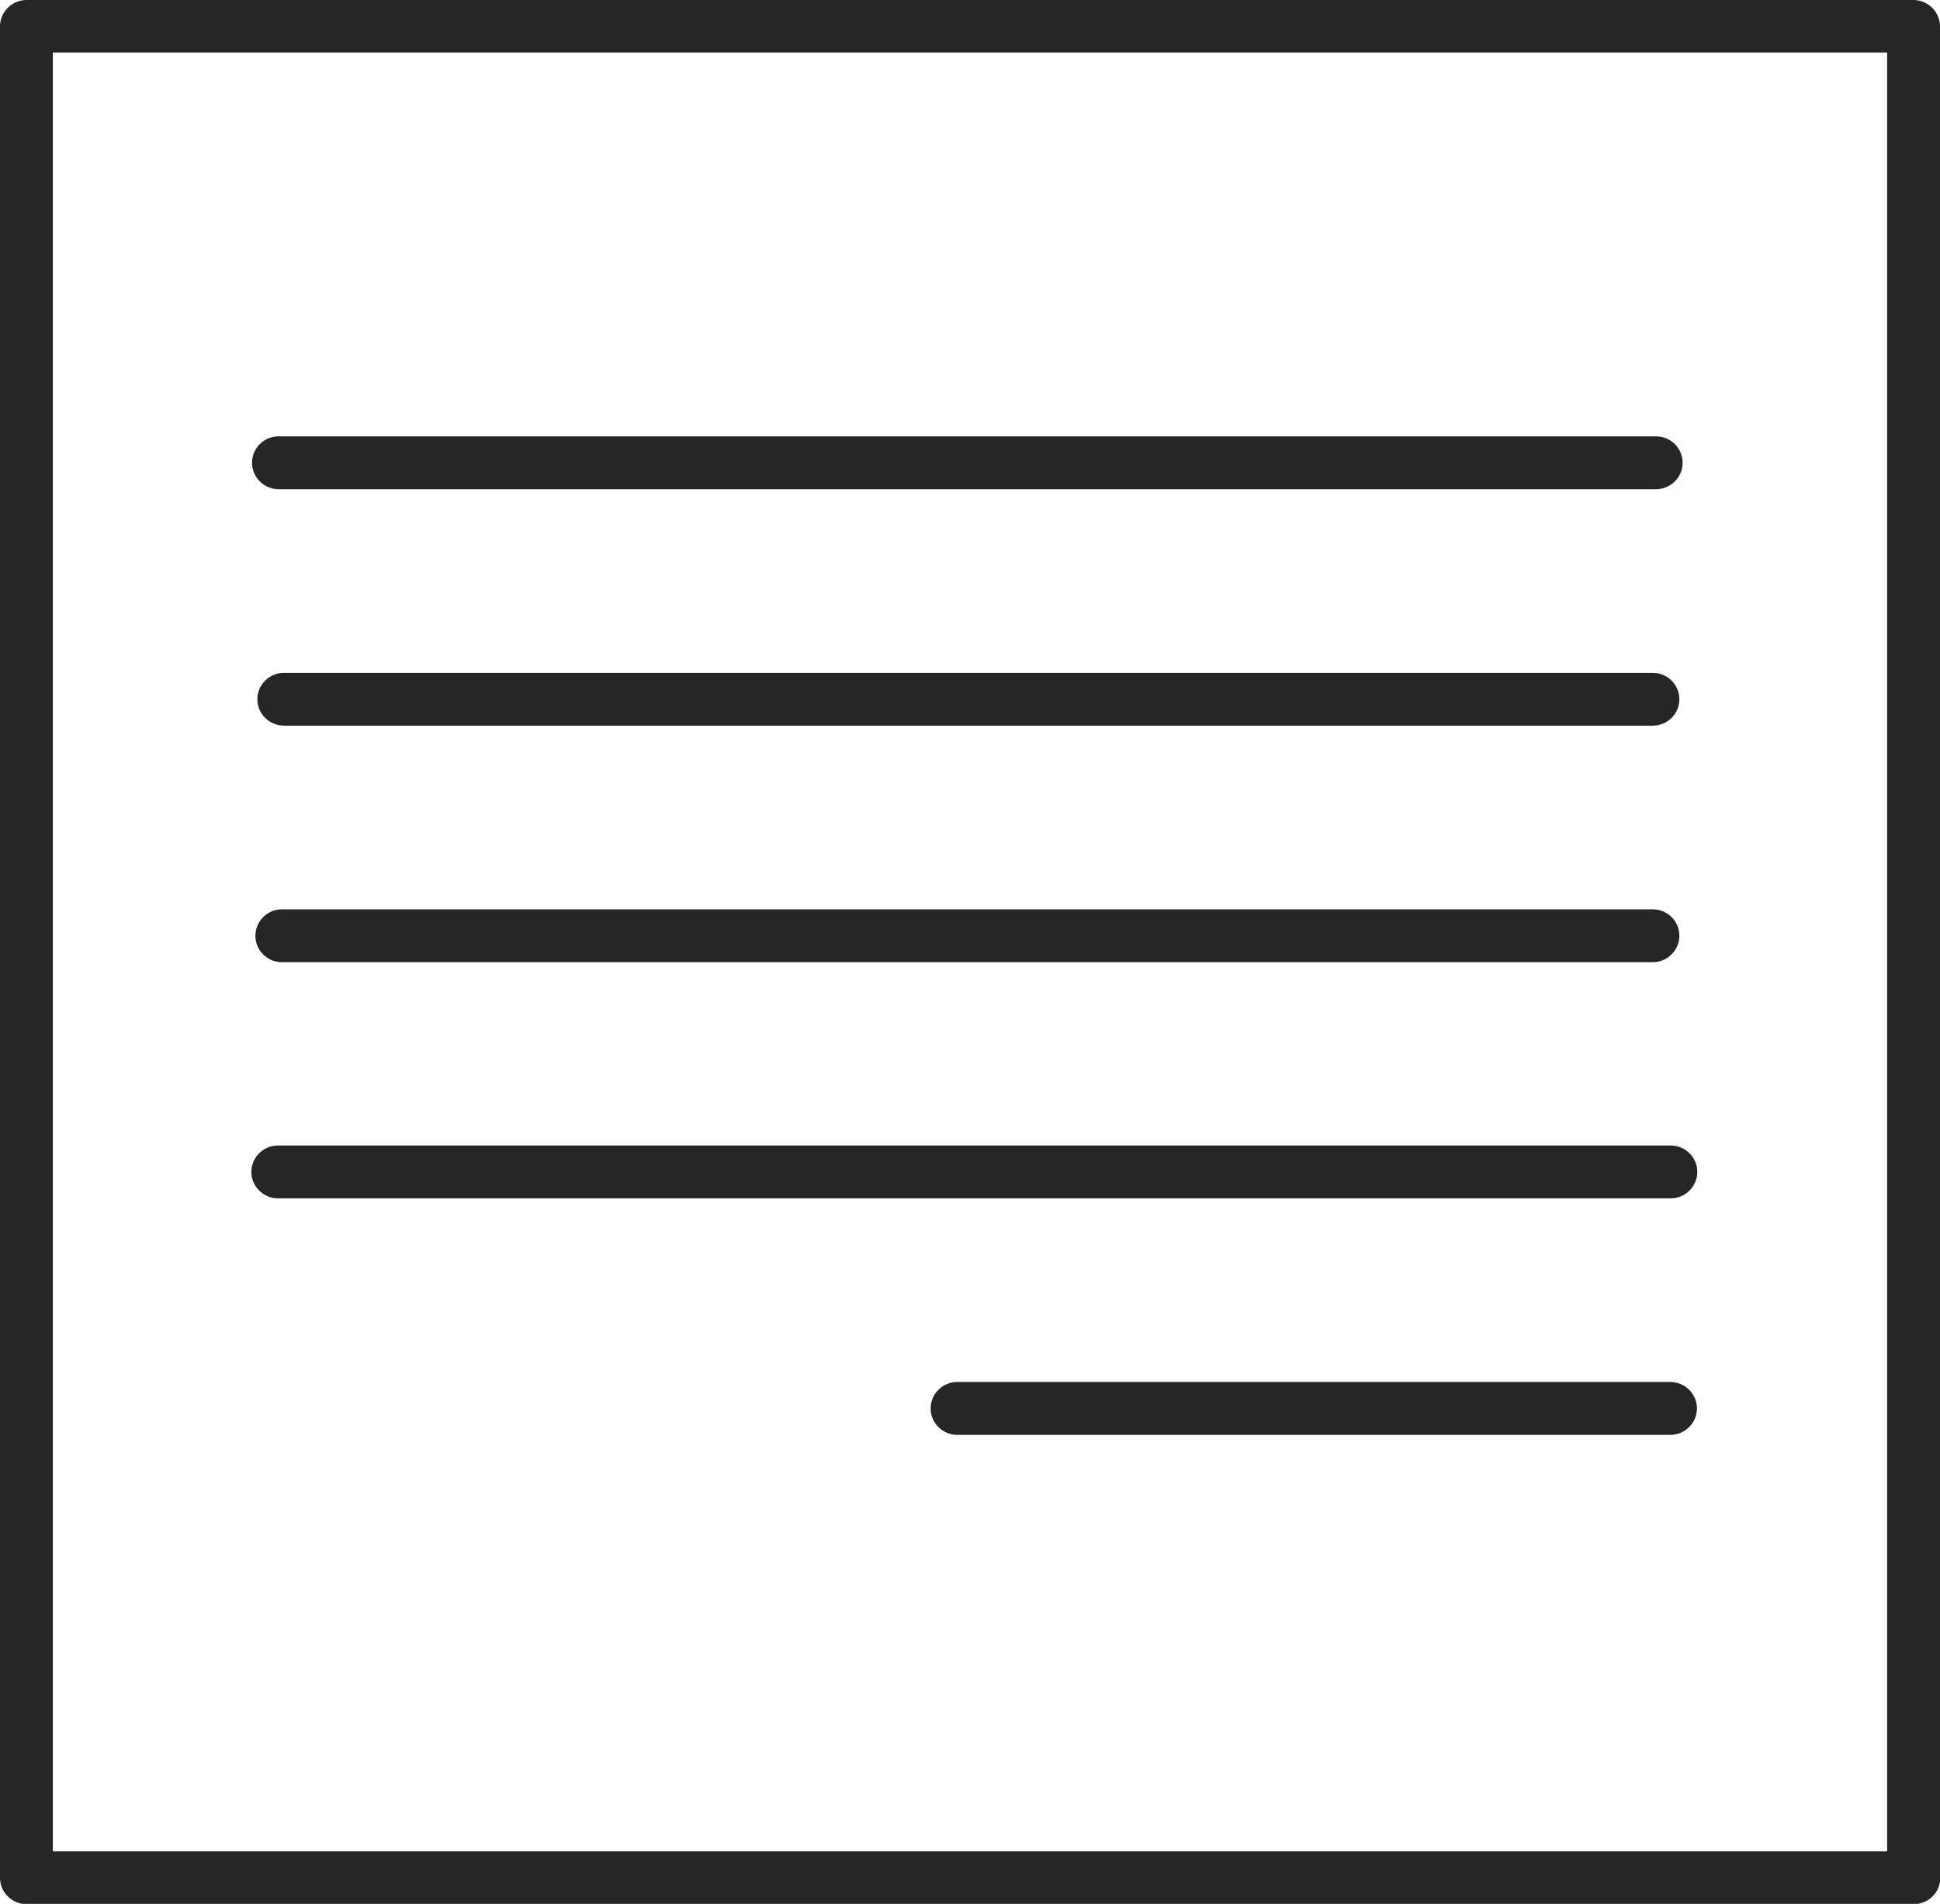 <svg width="53" height="52" viewBox="0 0 53 52" fill="none" xmlns="http://www.w3.org/2000/svg">
<g clip-path="url(#clip0_484_675)">
<path d="M53 51.278V0.722C53 0.325 52.673 0 52.273 0H0.727C0.327 0 0 0.325 0 0.722V51.287C0 51.684 0.327 52.009 0.727 52.009H52.282C52.682 52.009 53.009 51.684 53.009 51.287L53 51.278ZM51.556 50.566H1.444V1.434H51.556V50.566Z" fill="#272525"/>
<path d="M7.611 13.361H45.243C45.642 13.361 45.969 13.036 45.969 12.639C45.969 12.242 45.642 11.918 45.243 11.918H7.611C7.212 11.918 6.885 12.242 6.885 12.639C6.885 13.036 7.212 13.361 7.611 13.361Z" fill="#272525"/>
<path d="M45.162 18.377H7.758C7.358 18.377 7.031 18.702 7.031 19.099C7.031 19.496 7.358 19.82 7.758 19.82H45.153C45.553 19.82 45.88 19.496 45.88 19.099C45.88 18.702 45.553 18.377 45.153 18.377H45.162Z" fill="#272525"/>
<path d="M45.144 24.836H7.703C7.304 24.836 6.977 25.161 6.977 25.558C6.977 25.955 7.304 26.28 7.703 26.28H45.153C45.553 26.28 45.88 25.955 45.88 25.558C45.88 25.161 45.553 24.836 45.153 24.836H45.144Z" fill="#272525"/>
<path d="M45.634 37.746H26.151C25.751 37.746 25.424 38.071 25.424 38.468C25.424 38.865 25.751 39.19 26.151 39.19H45.634C46.033 39.19 46.36 38.865 46.36 38.468C46.36 38.071 46.033 37.746 45.634 37.746Z" fill="#272525"/>
<path d="M7.594 32.73H45.643C46.043 32.73 46.37 32.405 46.37 32.008C46.37 31.611 46.043 31.287 45.643 31.287H7.594C7.194 31.287 6.867 31.611 6.867 32.008C6.867 32.405 7.194 32.73 7.594 32.73Z" fill="#272525"/>
</g>
<defs>
<clipPath id="clip0_484_675">
<rect width="53" height="52" fill="white"/>
</clipPath>
</defs>
</svg>
